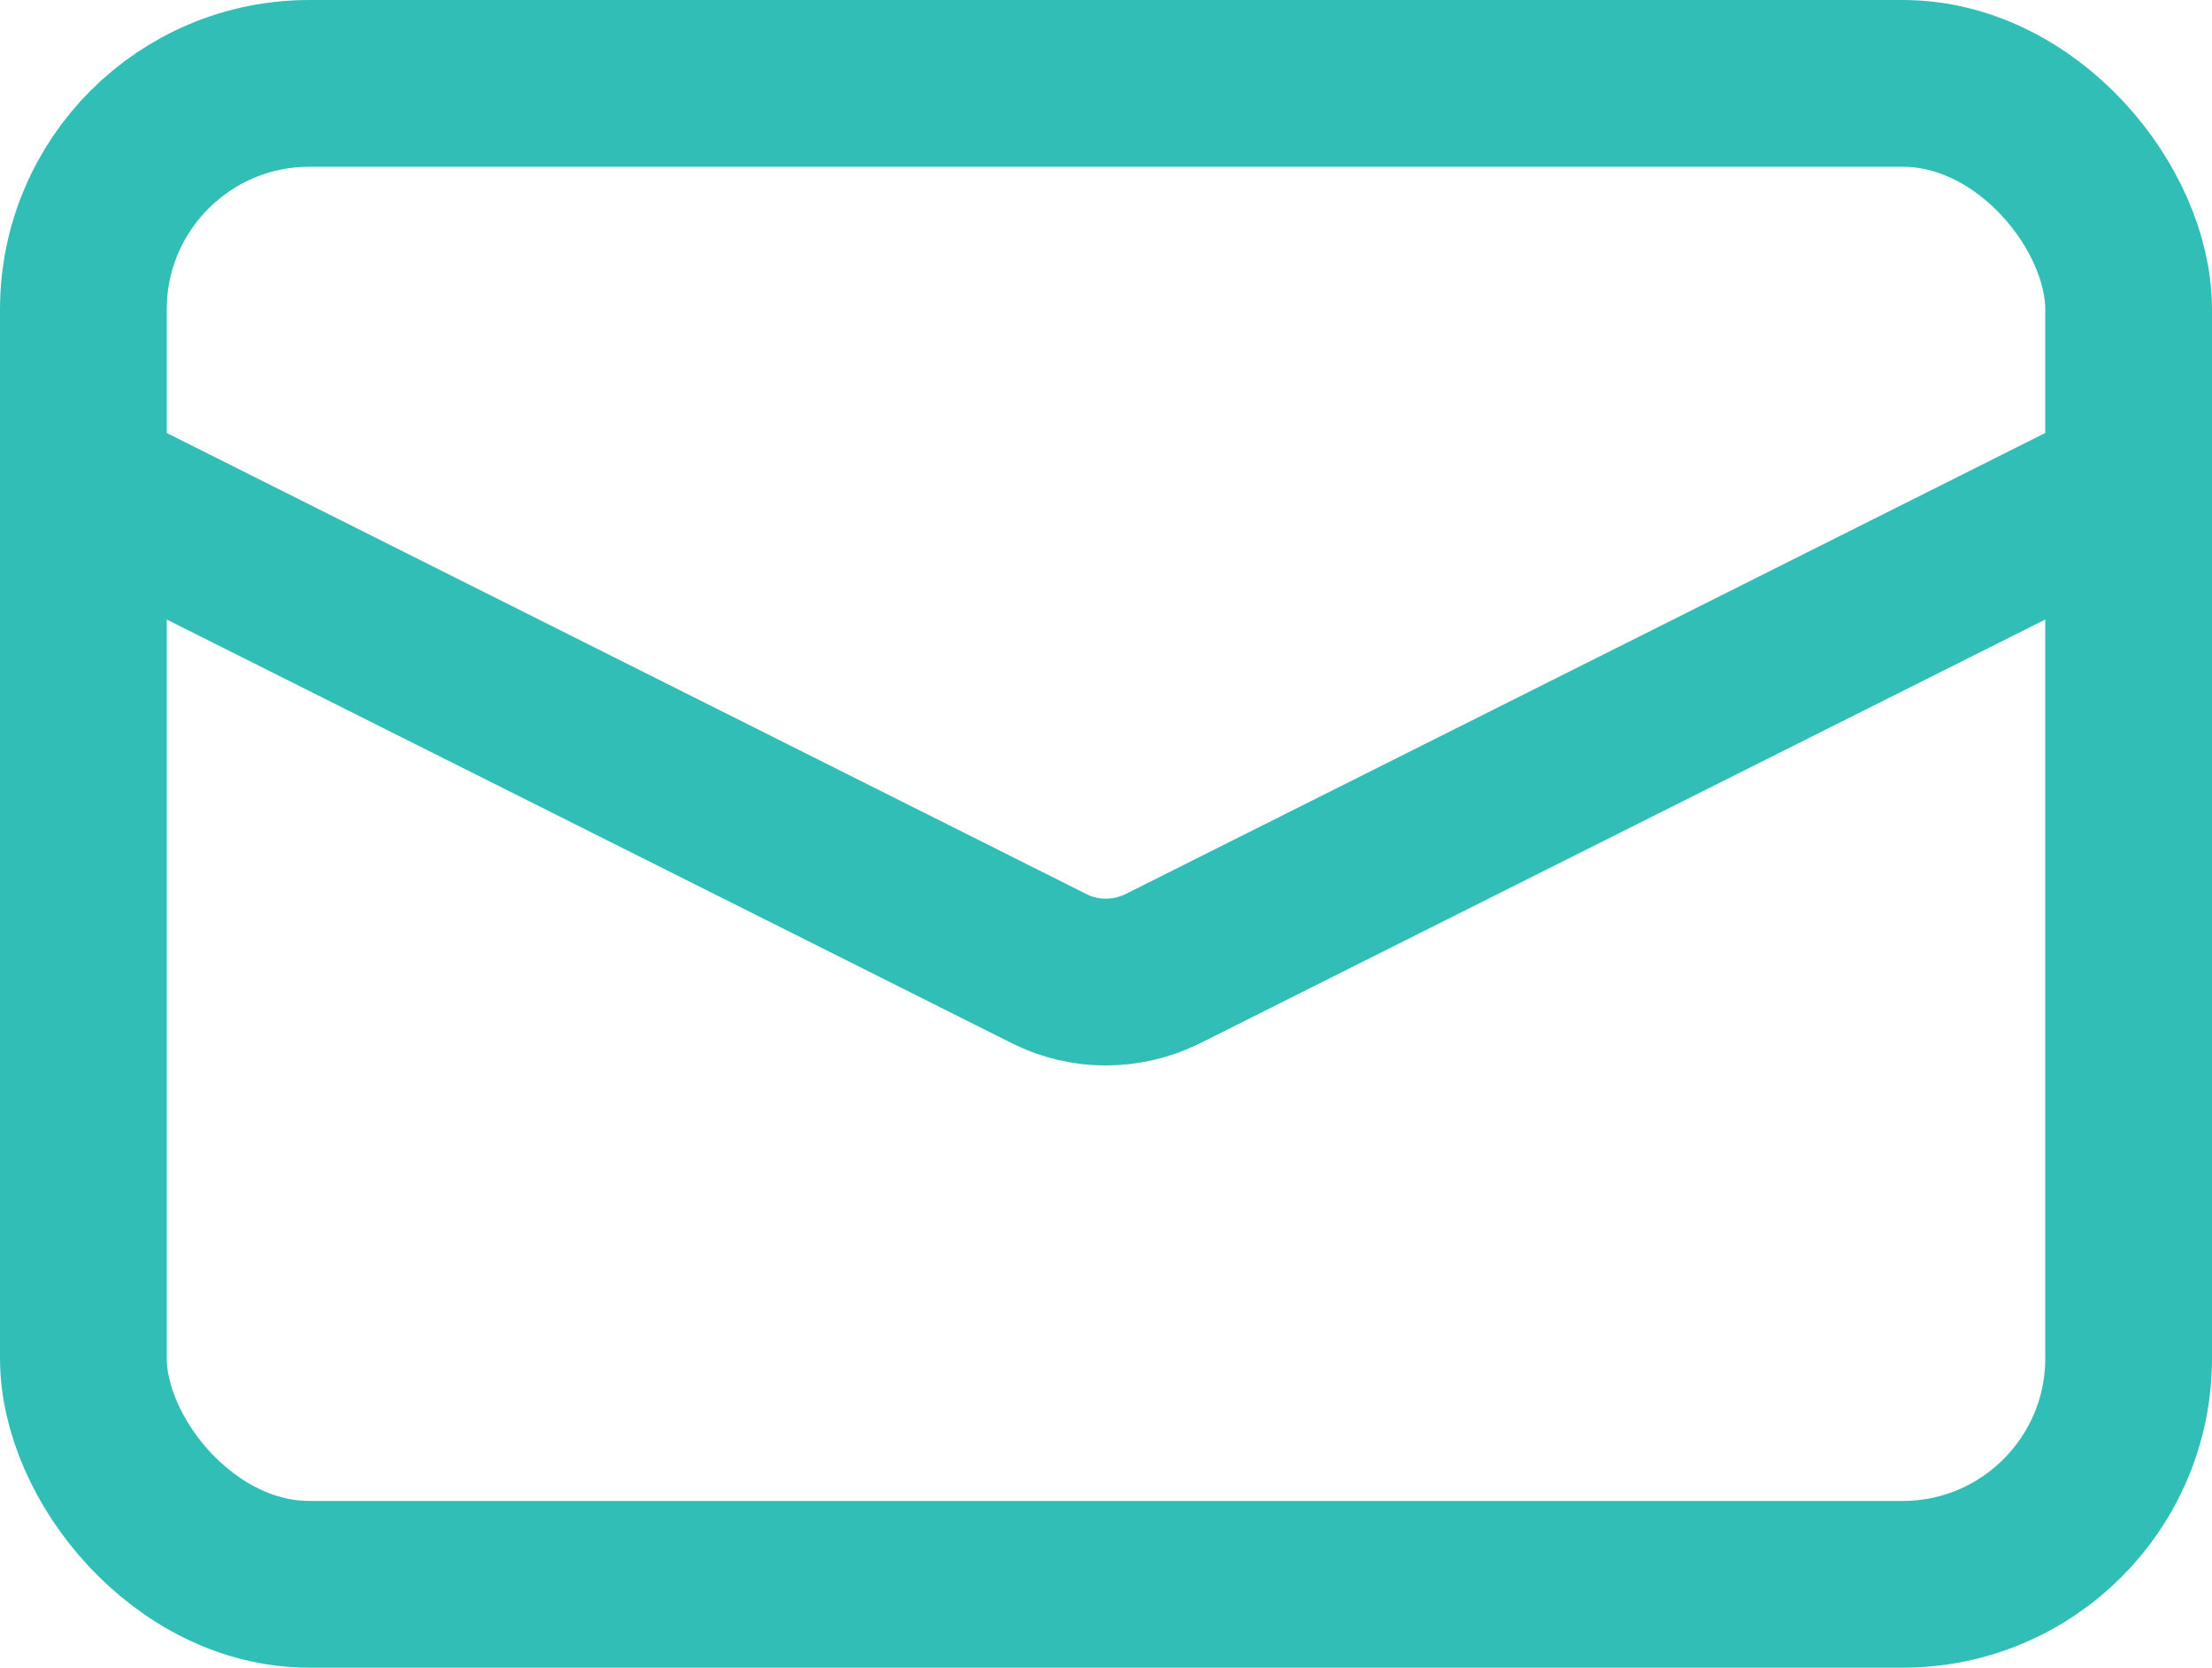 <?xml version="1.0" encoding="UTF-8"?>
<svg id="_レイヤー_2" data-name="レイヤー 2" xmlns="http://www.w3.org/2000/svg" viewBox="0 0 26.53 20">
  <defs>
    <style>
      .cls-1 {
        fill: none;
        stroke: #31beb6;
        stroke-linecap: round;
        stroke-linejoin: round;
        stroke-width: 2px;
      }
    </style>
  </defs>
  <g id="footer">
    <g>
      <rect class="cls-1" x="1" y="1" width="24.53" height="18" rx="2.71" ry="2.71"/>
      <path class="cls-1" d="M1,5.81l11.59,5.81c.42.21.92.21,1.35,0l11.59-5.81"/>
    </g>
  </g>
</svg>